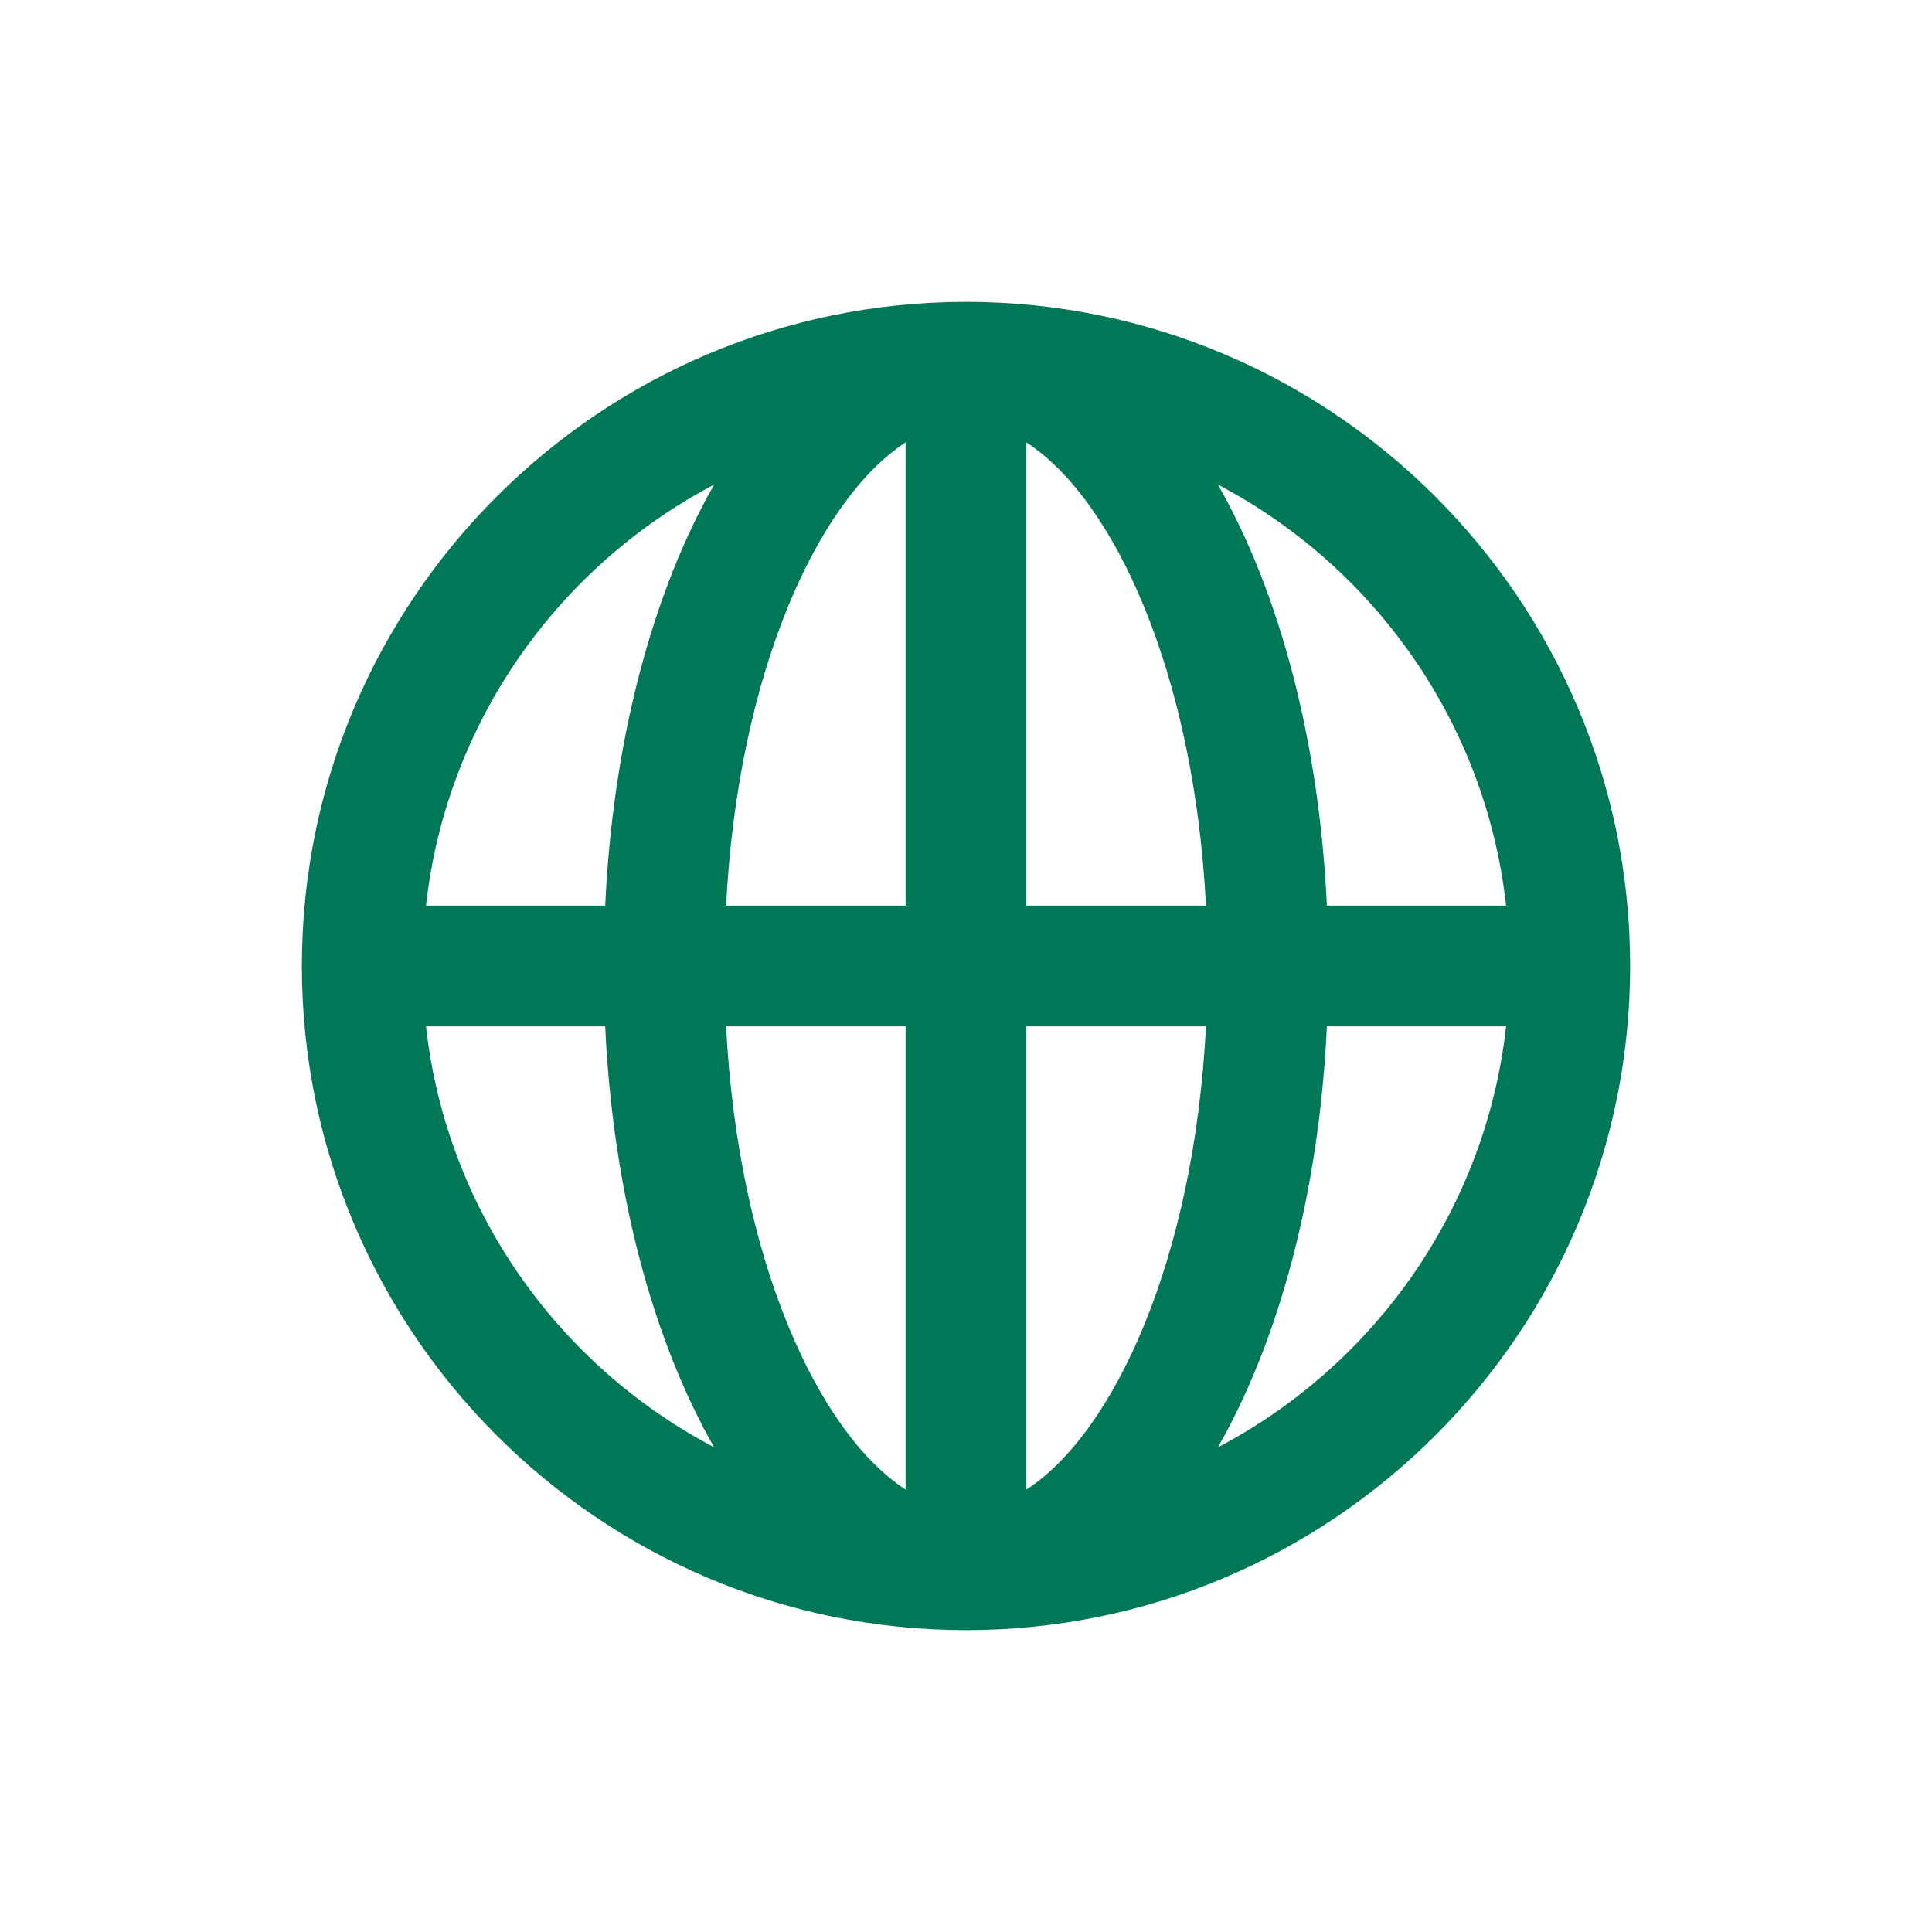 <?xml version="1.0" encoding="UTF-8"?>
<svg width="24px" height="24px" viewBox="0 0 24 24" version="1.1" xmlns="http://www.w3.org/2000/svg" xmlns:xlink="http://www.w3.org/1999/xlink">
    <title>Region</title>
    <g id="Page-1" stroke="none" stroke-width="1" fill="none" fill-rule="evenodd">
        <g id="M+M_WebSite_StartPage" transform="translate(-1656, -53)">
            <g id="Header" transform="translate(670, 50)">
                <g id="Search+Icons" transform="translate(770, 0)">
                    <g id="Region" transform="translate(216, 3)">
                        <path d="M5.292,11.25 L7.518,11.25 C7.615,9.181 8.112,7.353 8.871,6.02 C6.931,7.04 5.544,8.977 5.292,11.25 L5.292,11.25 Z M9.02,11.25 L11.25,11.25 L11.25,5.496 C10.168,6.197 9.168,8.346 9.02,11.25 L9.02,11.25 Z M12.75,11.25 L14.981,11.25 C14.833,8.346 13.833,6.197 12.75,5.496 L12.75,11.25 Z M16.483,11.25 L18.709,11.25 C18.457,8.977 17.07,7.04 15.13,6.02 C15.889,7.353 16.386,9.181 16.483,11.25 L16.483,11.25 Z M5.292,12.75 C5.544,15.023 6.931,16.96 8.871,17.979 C8.112,16.646 7.615,14.818 7.518,12.75 L5.292,12.75 Z M16.483,12.75 C16.386,14.818 15.889,16.646 15.13,17.979 C17.07,16.96 18.457,15.023 18.709,12.75 L16.483,12.75 Z M9.02,12.75 C9.168,15.654 10.168,17.803 11.25,18.504 L11.25,12.75 L9.02,12.75 Z M12.75,12.75 L12.75,18.504 C13.833,17.803 14.833,15.654 14.981,12.75 L12.75,12.75 Z M12,20.25 C7.452,20.25 3.75,16.549 3.75,12 C3.75,7.451 7.452,3.75 12,3.75 C16.549,3.75 20.25,7.451 20.25,12 C20.25,16.549 16.549,20.25 12,20.25 L12,20.25 Z" id="Fill-1" fill="#007858"></path>
                        <path d="M24,12 C24,18.627 18.627,24 12,24 C5.373,24 0,18.627 0,12 C0,5.373 5.373,0 12,0 C18.627,0 24,5.373 24,12 Z" id="Stroke-3"></path>
                    </g>
                </g>
            </g>
        </g>
    </g>
</svg>